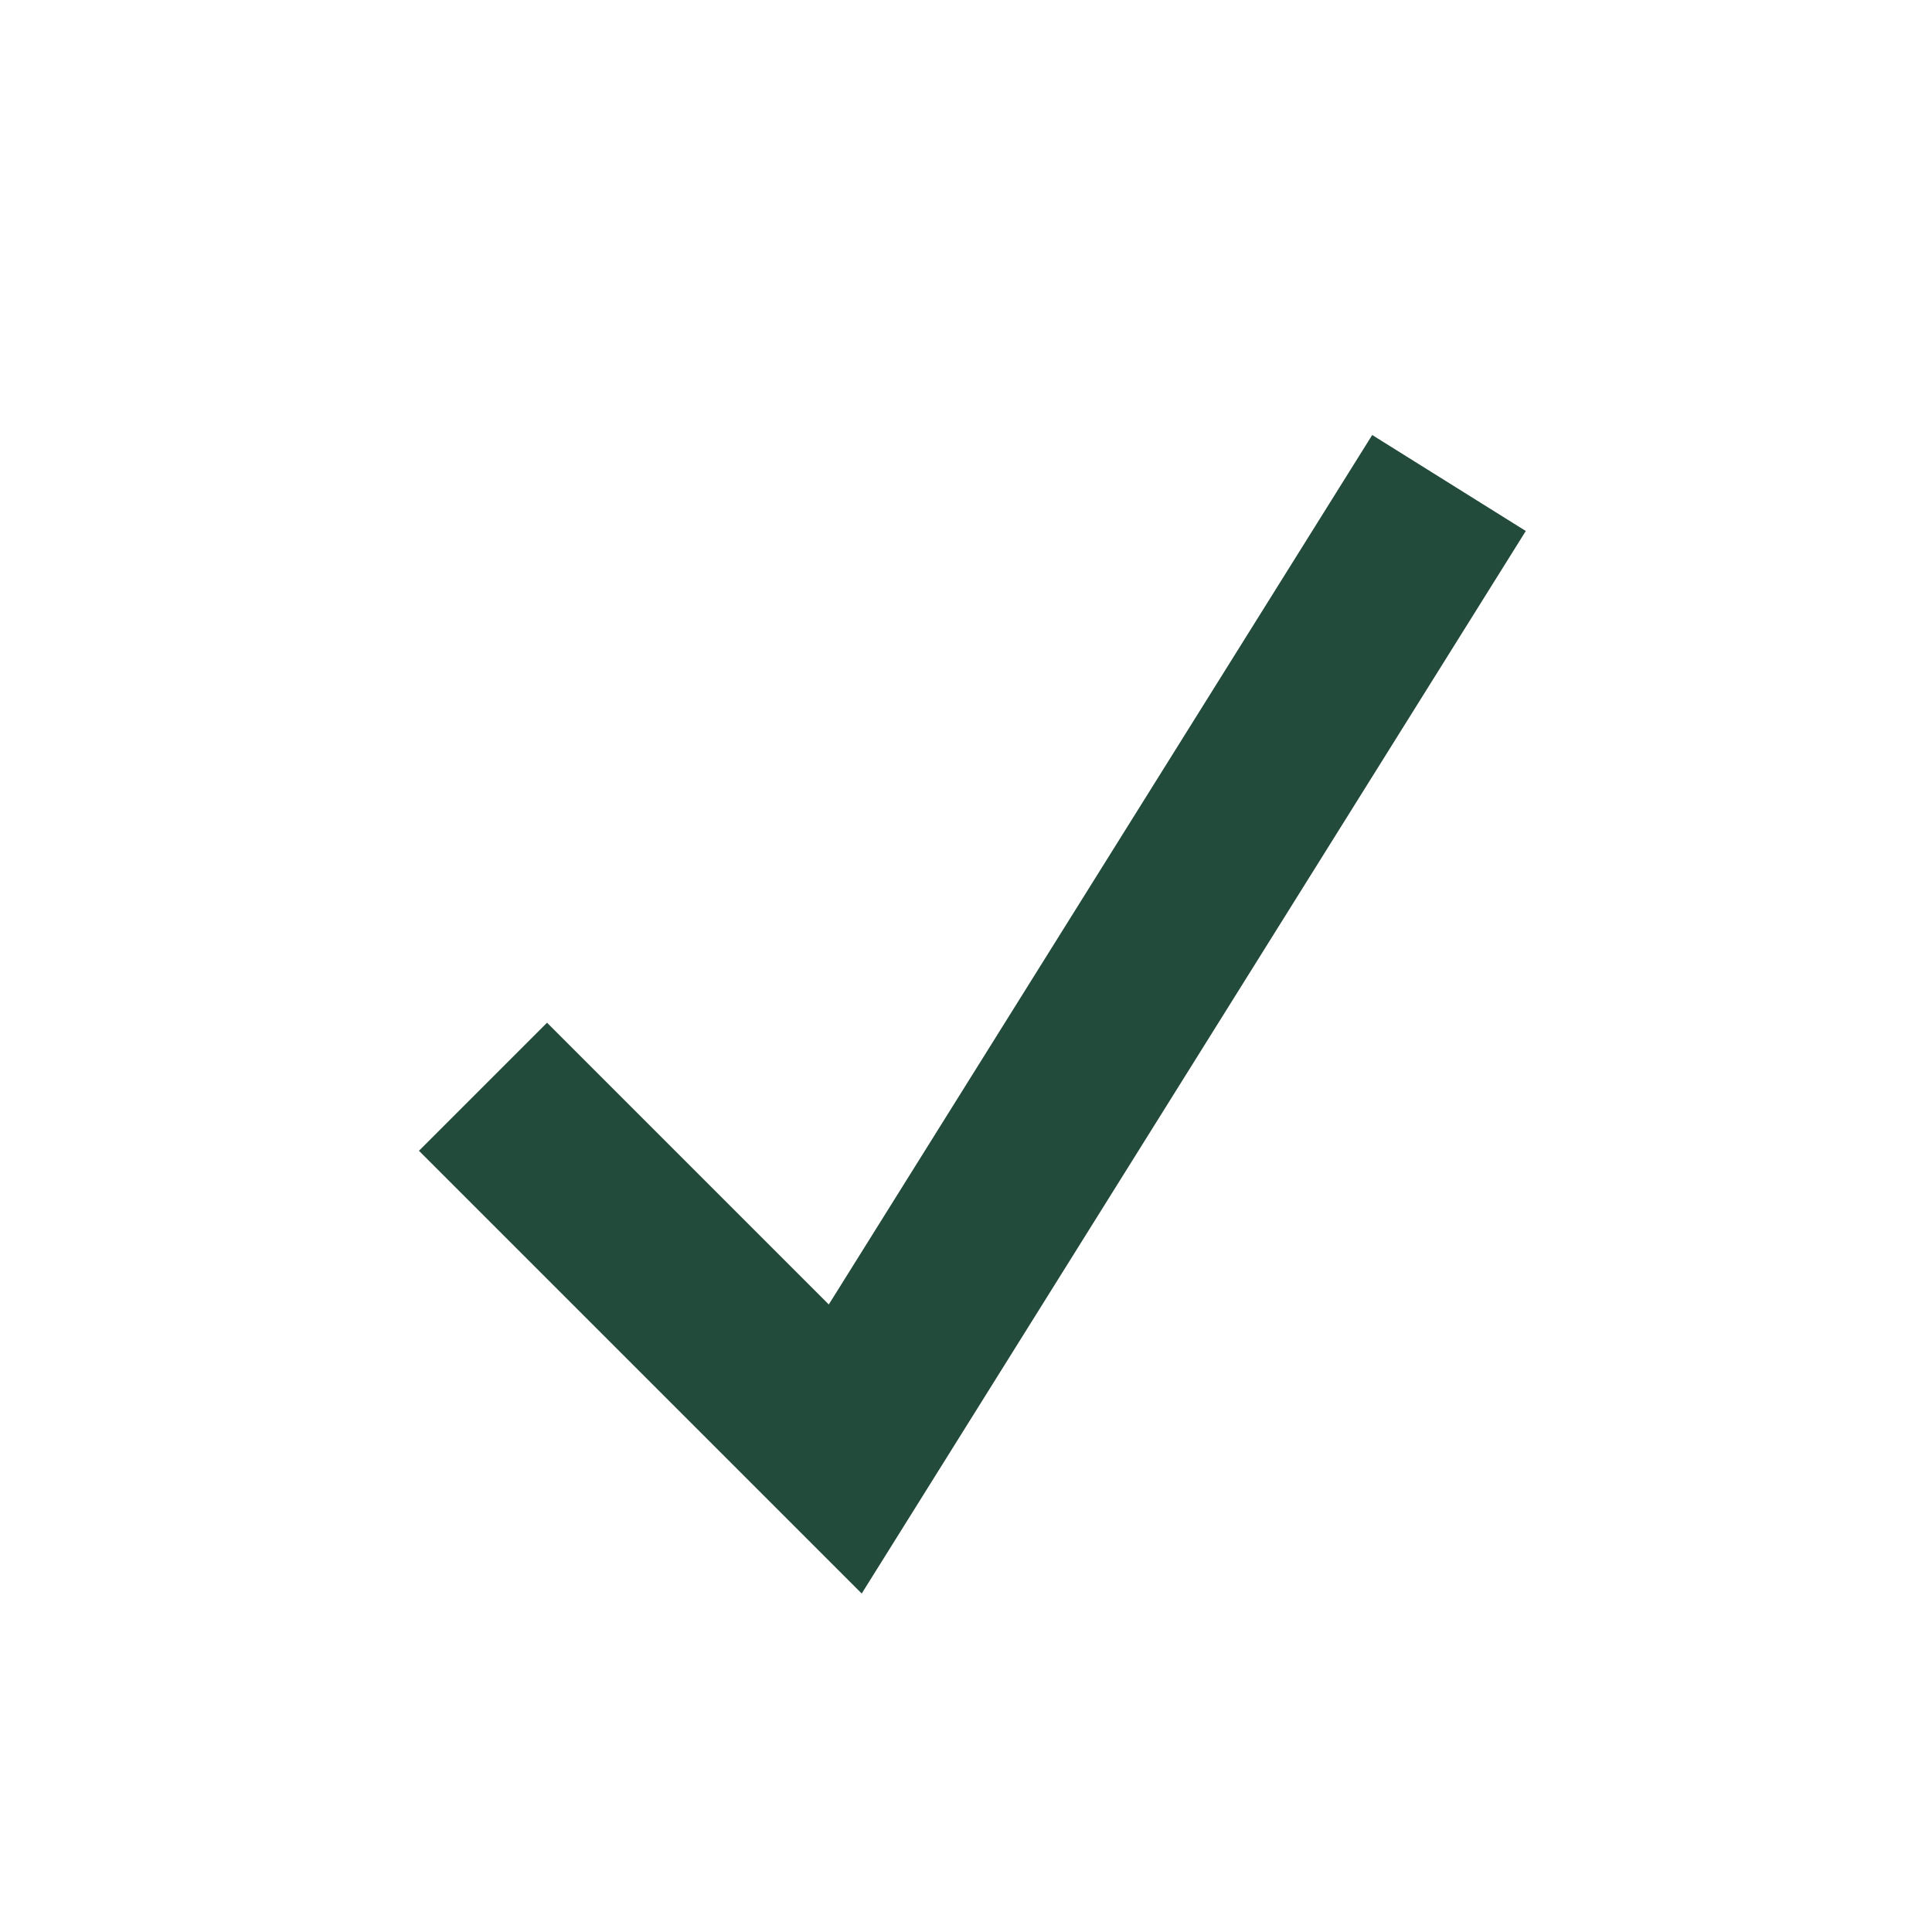 <?xml version="1.0" encoding="UTF-8"?>
<svg xmlns="http://www.w3.org/2000/svg" width="32" height="32" viewBox="0 0 32 32"><polyline points="8,18 14,24 24,8" fill="none" stroke="#224B3B" stroke-width="3"/></svg>